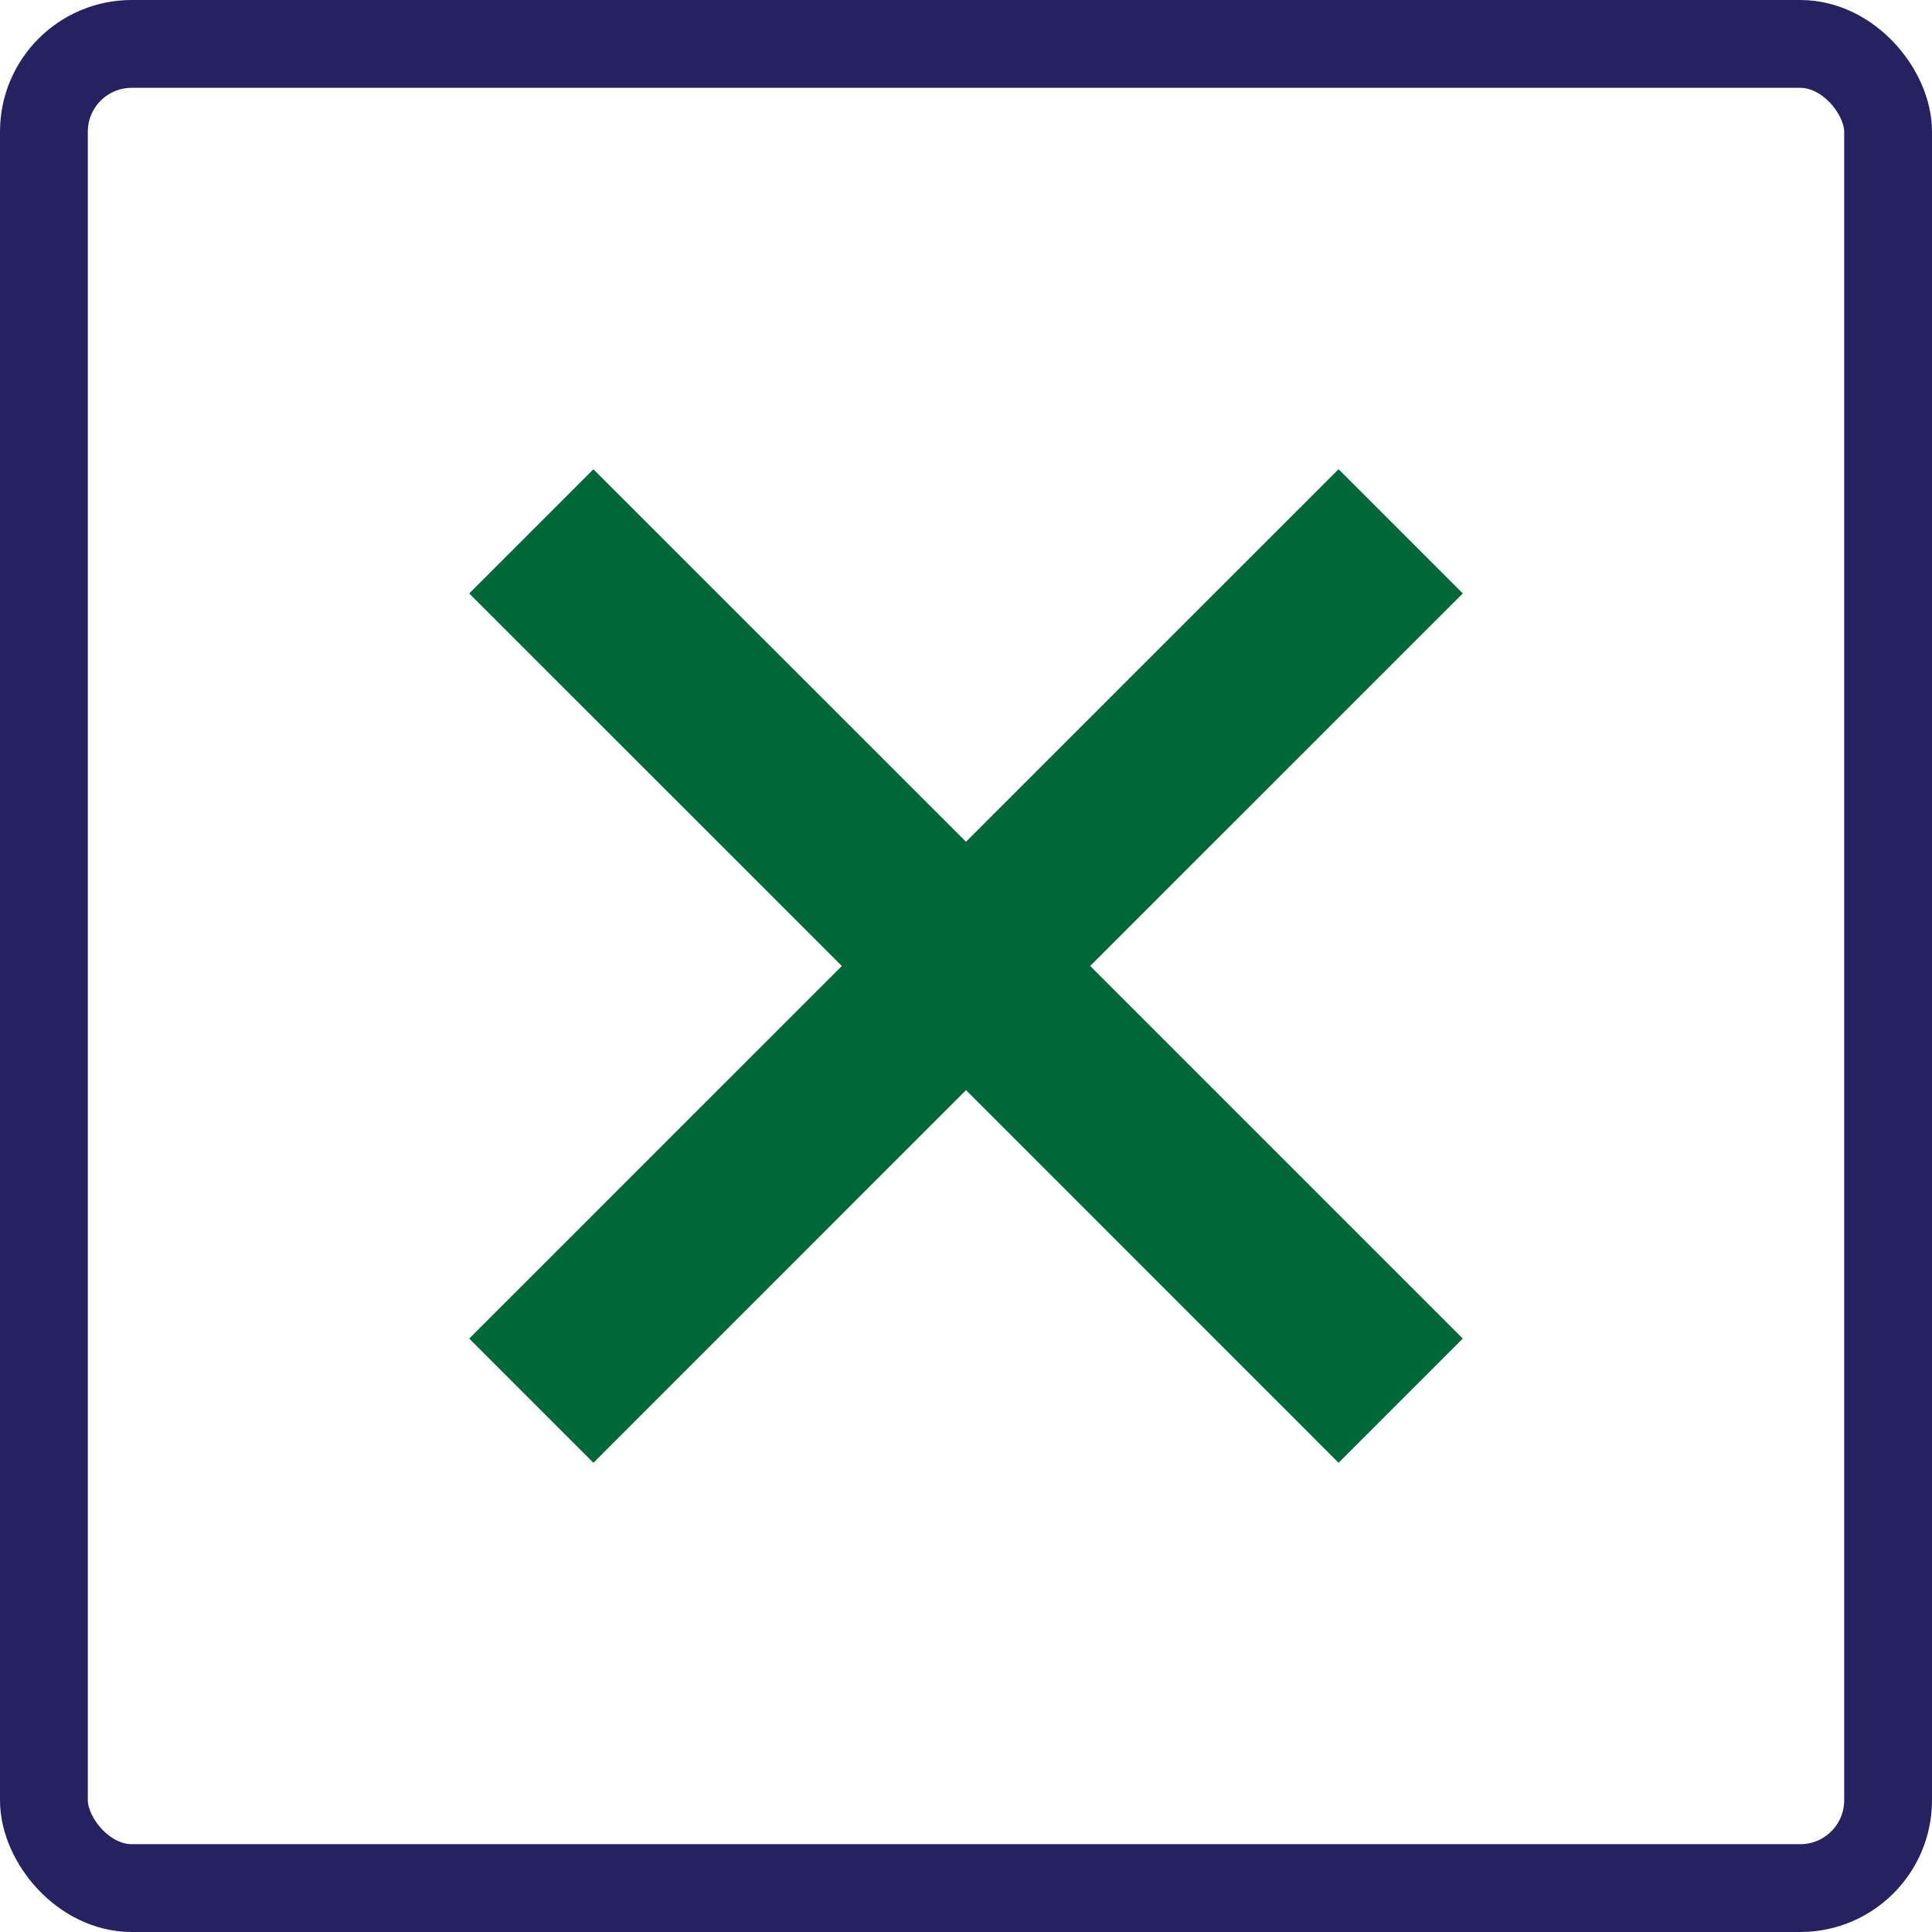 <svg width="44" height="44" viewBox="0 0 44 44" xmlns="http://www.w3.org/2000/svg">
    <g transform="translate(2 2)" fill="none" fill-rule="evenodd">
        <rect stroke="#262262" stroke-width="2" x="-1" y="-1" width="42" height="42" rx="2"/>
        <path d="m31.314 11.515-8.486 8.484 8.486 8.486-2.829 2.829L20 22.827l-8.485 8.487-2.829-2.829L17.172 20l-8.486-8.484 2.829-2.829L20 17.17l8.485-8.484 2.829 2.829z" fill="#006838"/>
    </g>
</svg>
